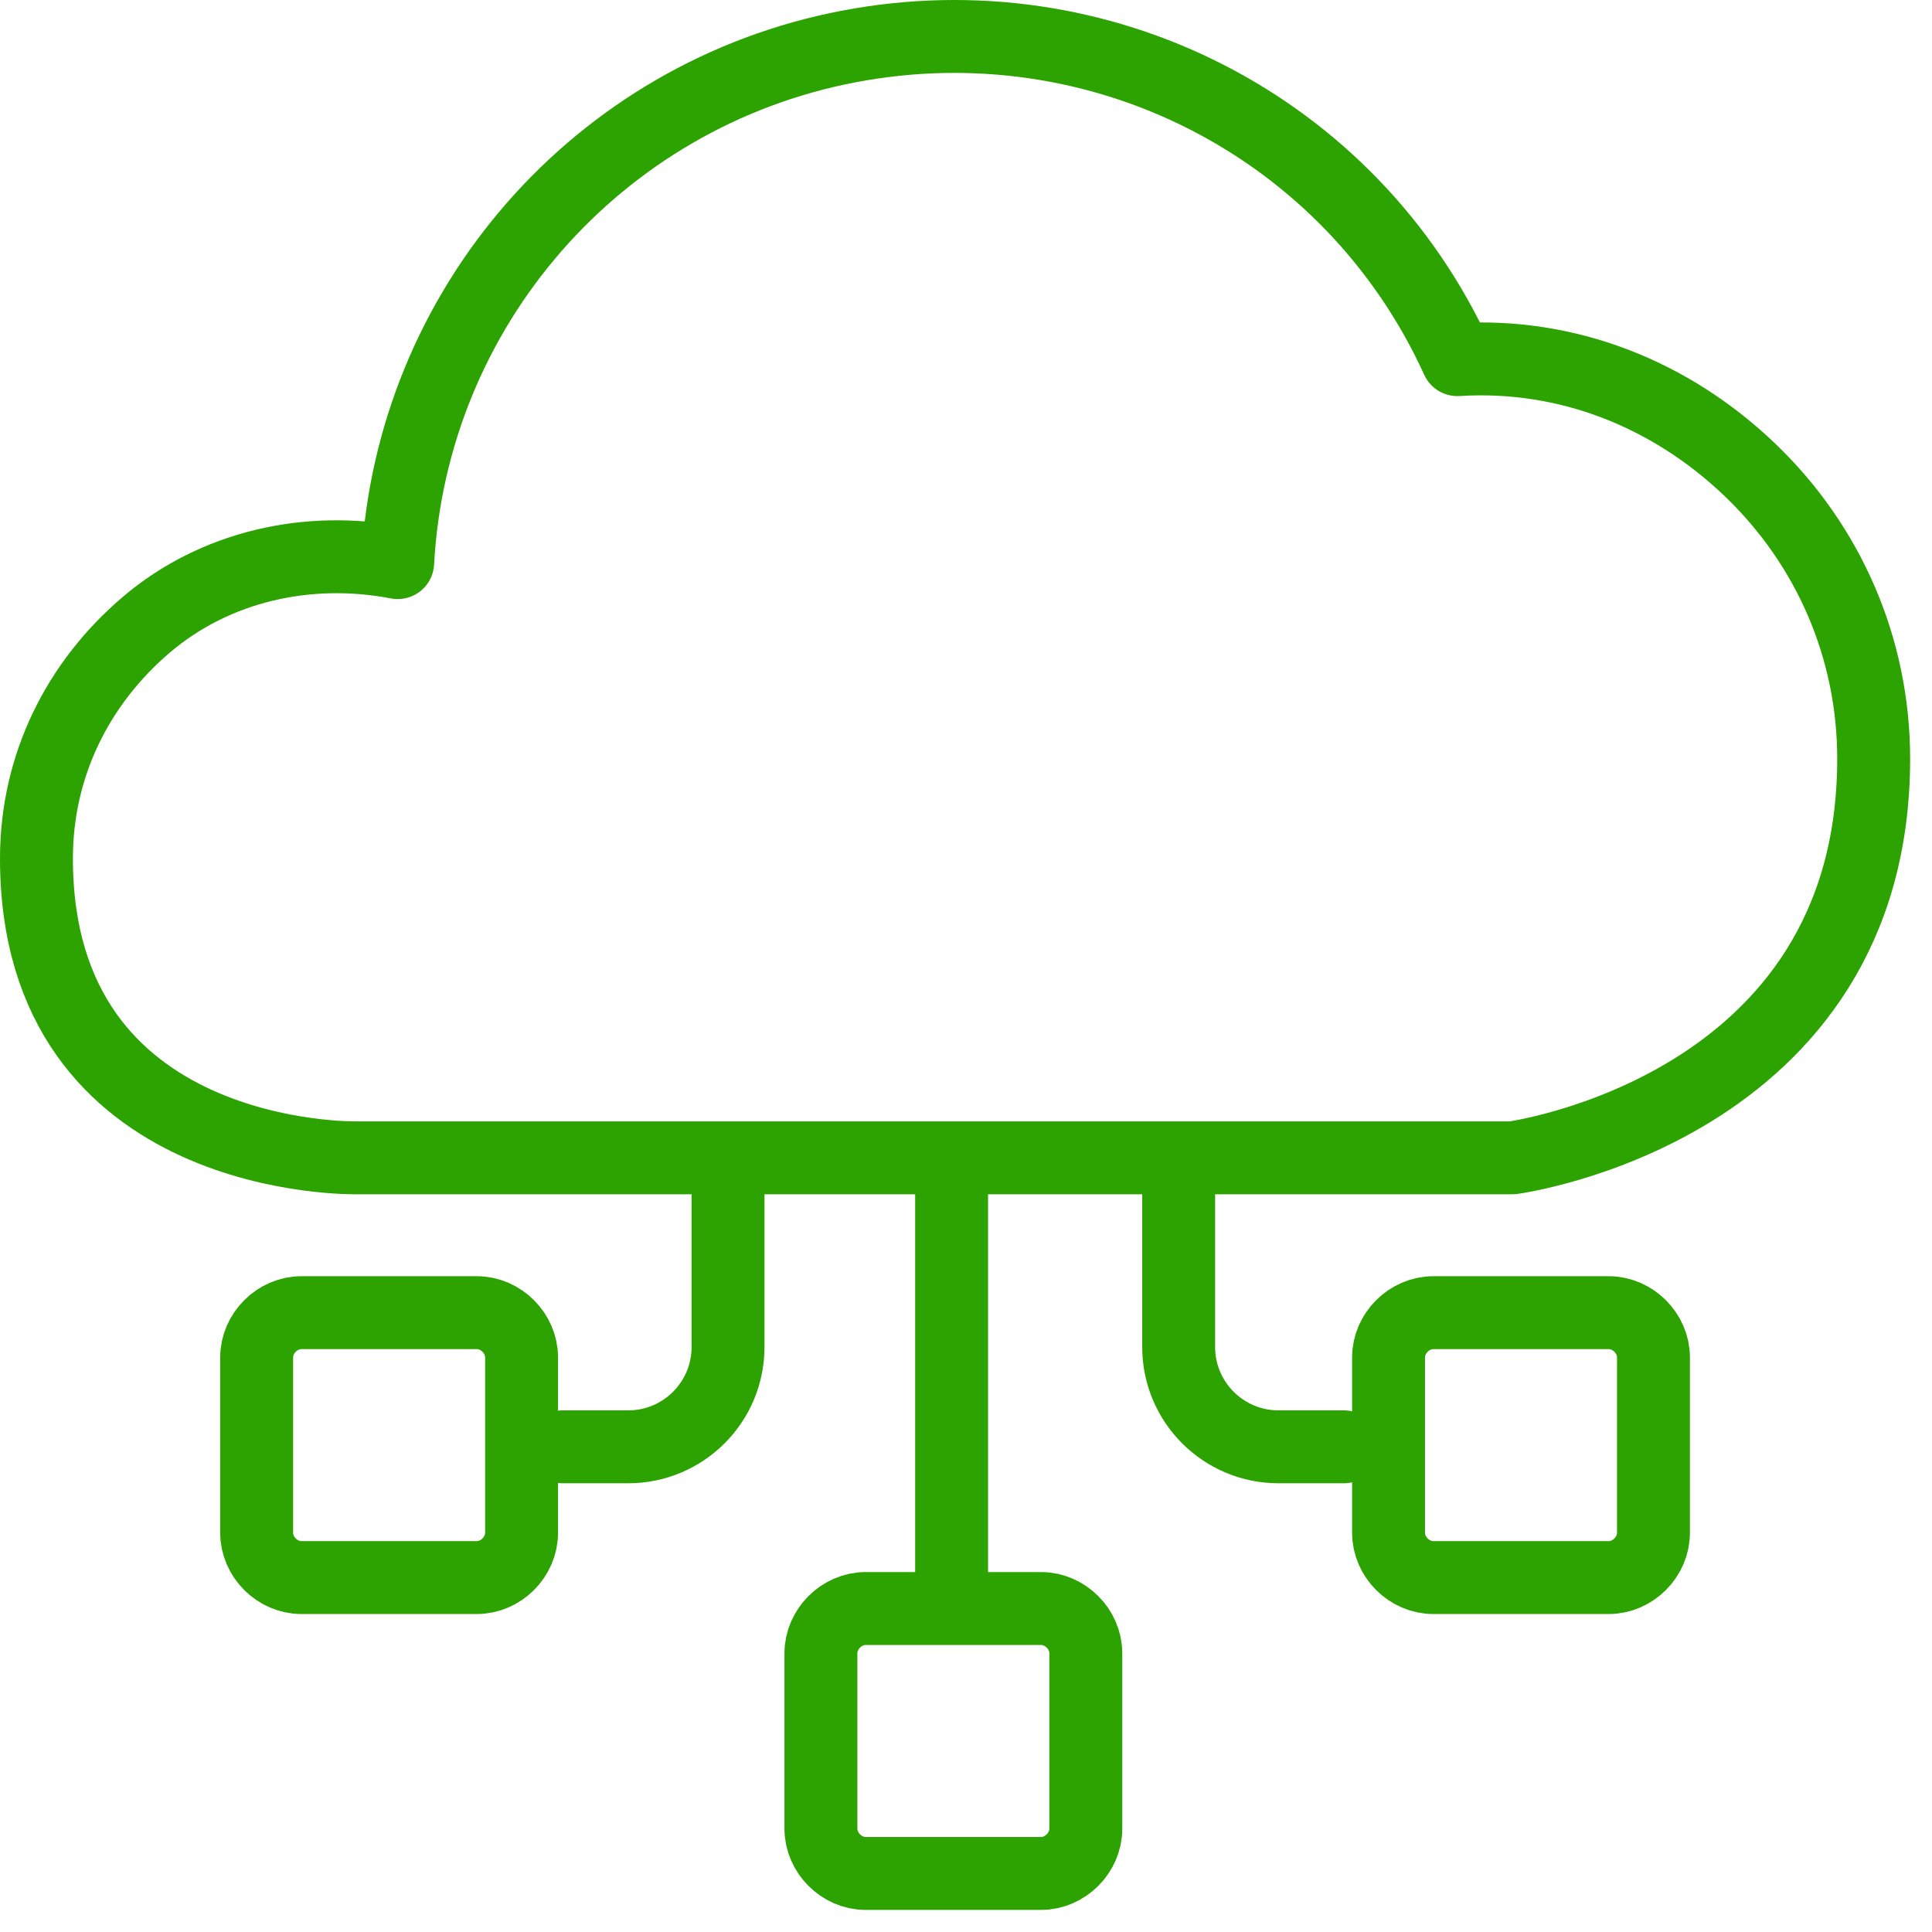 <?xml version="1.0" encoding="UTF-8"?>
<svg xmlns="http://www.w3.org/2000/svg" width="53" height="53" viewBox="0 0 53 53" fill="none">
  <path d="M7.041 37.236C7.041 36.576 7.607 36.01 8.268 36.01H13.081C13.742 36.01 14.308 36.576 14.308 37.236V42.05C14.308 42.711 13.742 43.277 13.081 43.277H8.268C7.607 43.277 7.041 42.711 7.041 42.05V37.236Z" stroke="#2CA300" stroke-width="2" stroke-linecap="round" stroke-linejoin="round"></path>
  <path d="M38.092 37.236C38.092 36.576 38.658 36.01 39.319 36.01H44.132C44.793 36.01 45.359 36.576 45.359 37.236V42.05C45.359 42.711 44.793 43.277 44.132 43.277H39.319C38.658 43.277 38.092 42.711 38.092 42.05V37.236Z" stroke="#2CA300" stroke-width="2" stroke-linecap="round" stroke-linejoin="round"></path>
  <path d="M36.864 39.69H35.071C33.561 39.69 32.334 38.463 32.334 36.953V31.951" stroke="#2CA300" stroke-width="2" stroke-linecap="round" stroke-linejoin="round"></path>
  <path d="M15.441 39.69H17.235C18.745 39.69 19.972 38.463 19.972 36.953V31.951" stroke="#2CA300" stroke-width="2" stroke-linecap="round" stroke-linejoin="round"></path>
  <path d="M22.52 45.353C22.52 44.693 23.086 44.126 23.747 44.126H28.56C29.221 44.126 29.787 44.693 29.787 45.353V50.167C29.787 50.827 29.221 51.394 28.56 51.394H23.747C23.086 51.394 22.52 50.827 22.52 50.167V45.353Z" stroke="#2CA300" stroke-width="2" stroke-linecap="round" stroke-linejoin="round"></path>
  <path d="M26.105 31.951V43.371" stroke="#2CA300" stroke-width="2" stroke-linecap="round" stroke-linejoin="round"></path>
  <path d="M41.49 31.762C41.49 31.762 51.4 30.441 51.4 20.814C51.4 17.794 50.173 14.962 48.002 12.886C45.831 10.81 43 9.677 39.98 9.866C37.054 3.448 30.164 -0.044 23.274 1.277C16.384 2.598 11.288 8.45 10.91 15.434C8.456 14.962 5.908 15.529 4.02 17.133C2.133 18.738 1 21.003 1 23.551C1 31.951 9.777 31.762 9.777 31.762H41.49Z" stroke="#2CA300" stroke-width="2" stroke-linecap="round" stroke-linejoin="round"></path>
</svg>
